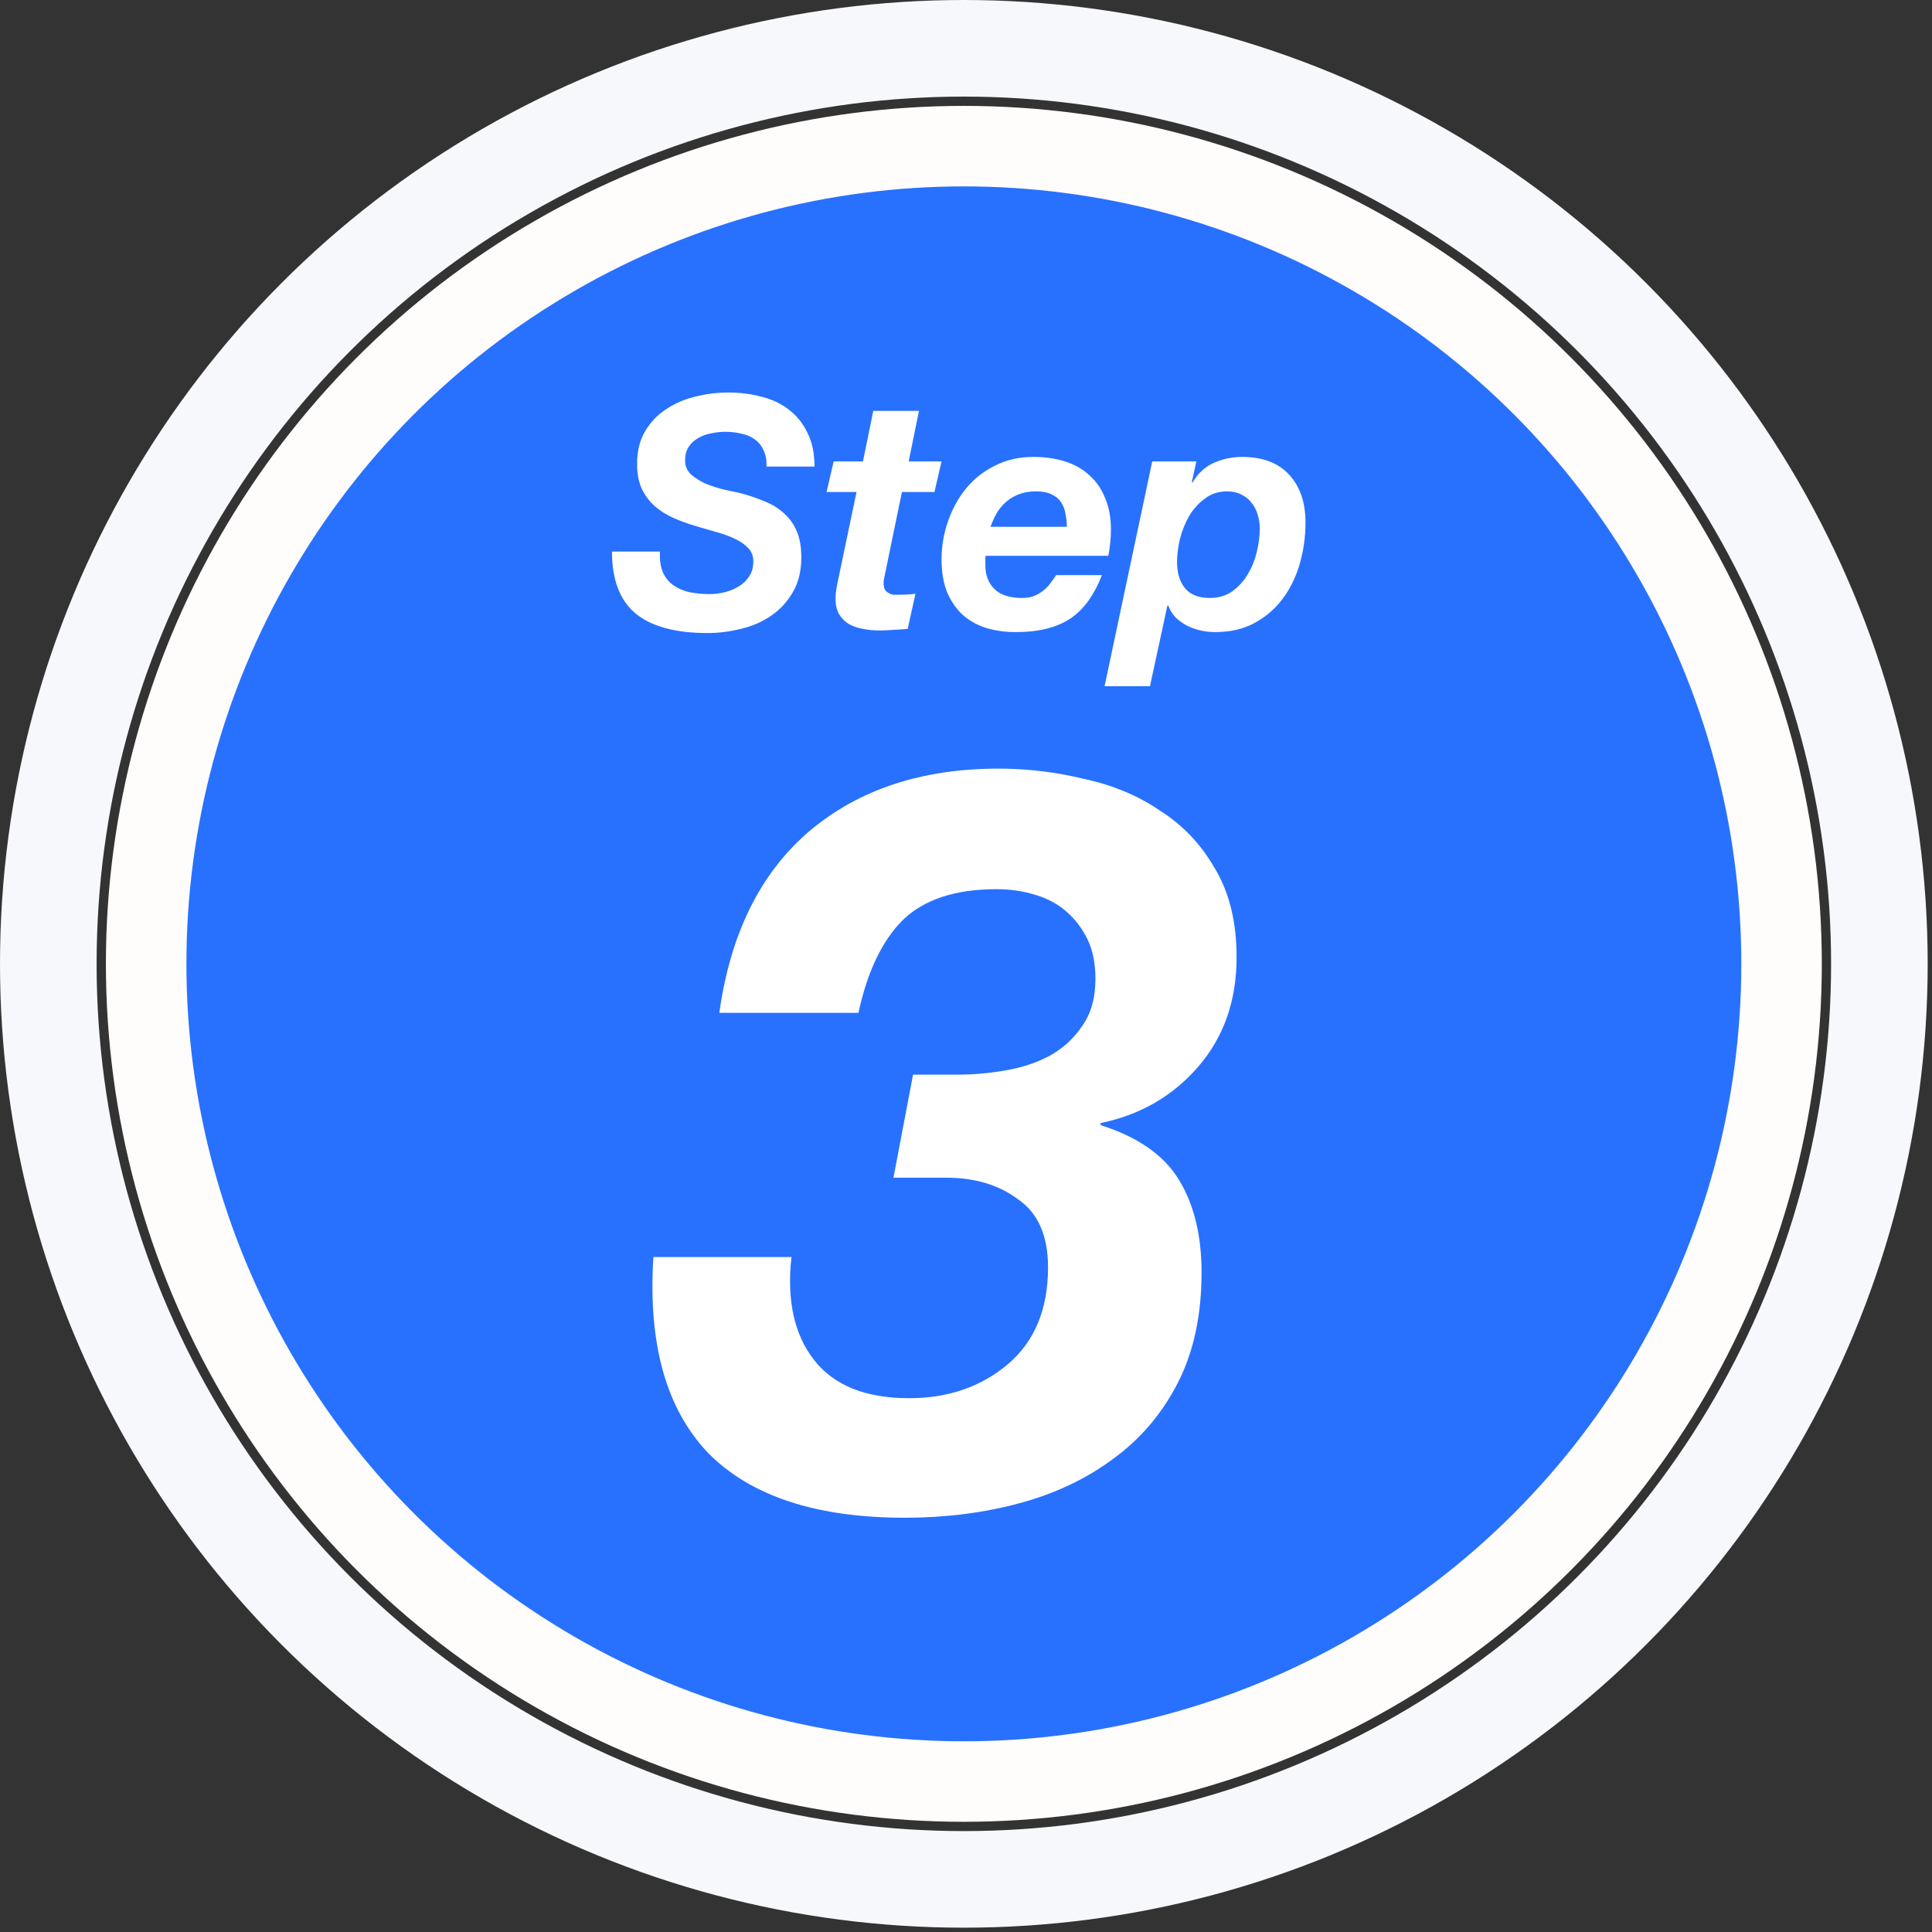 <svg width="120" height="120" viewBox="0 0 120 120" fill="none" xmlns="http://www.w3.org/2000/svg">
<rect x="0" y="0" width="120" height="120" fill="#333333" stroke="none"/>
<circle cx="59.867" cy="59.866" r="50.789" fill="#2871FF" stroke="#FFFCFC" stroke-width="5"/>
<path d="M56.711 66.749L55.495 73.148H58.759C60.551 73.148 62.044 73.597 63.239 74.493C64.476 75.346 65.095 76.754 65.095 78.716C65.095 81.319 64.263 83.325 62.599 84.733C60.935 86.141 58.887 86.844 56.455 86.844C53.767 86.844 51.804 86.055 50.567 84.477C49.33 82.898 48.86 80.764 49.159 78.076H40.583C40.242 83.453 41.372 87.506 43.975 90.237C46.62 92.924 50.695 94.269 56.199 94.269C58.716 94.269 61.084 93.97 63.303 93.373C65.522 92.775 67.463 91.858 69.127 90.621C70.834 89.383 72.178 87.805 73.159 85.885C74.14 83.965 74.631 81.682 74.631 79.037C74.631 76.733 74.162 74.812 73.223 73.276C72.284 71.74 70.663 70.61 68.359 69.885V69.757C70.834 69.245 72.86 68.071 74.439 66.237C76.018 64.402 76.807 62.141 76.807 59.453C76.807 57.276 76.359 55.442 75.463 53.949C74.61 52.455 73.479 51.261 72.071 50.364C70.706 49.426 69.127 48.764 67.335 48.38C65.586 47.954 63.815 47.74 62.023 47.74C57.244 47.74 53.319 49.042 50.247 51.645C47.218 54.247 45.362 58.002 44.679 62.908H53.319C53.874 60.349 54.791 58.428 56.071 57.148C57.394 55.868 59.335 55.228 61.895 55.228C62.706 55.228 63.474 55.335 64.199 55.548C64.967 55.762 65.628 56.103 66.183 56.572C66.738 57.042 67.186 57.618 67.527 58.3C67.868 58.983 68.039 59.815 68.039 60.797C68.039 61.991 67.762 62.972 67.207 63.74C66.695 64.508 66.012 65.127 65.159 65.597C64.348 66.023 63.431 66.322 62.407 66.493C61.426 66.663 60.444 66.749 59.463 66.749H56.711Z" fill="white"/>
<path d="M40.991 34.26H38.011C38.011 36.007 38.498 37.287 39.471 38.1C40.458 38.913 41.951 39.32 43.951 39.32C44.631 39.32 45.318 39.233 46.011 39.06C46.705 38.9 47.325 38.633 47.871 38.26C48.431 37.887 48.885 37.4 49.231 36.8C49.591 36.2 49.771 35.473 49.771 34.62C49.771 33.98 49.678 33.44 49.491 33C49.304 32.56 49.038 32.187 48.691 31.88C48.358 31.573 47.958 31.327 47.491 31.14C47.025 30.94 46.511 30.767 45.951 30.62C45.711 30.567 45.398 30.5 45.011 30.42C44.624 30.327 44.245 30.207 43.871 30.06C43.511 29.9 43.198 29.707 42.931 29.48C42.678 29.24 42.551 28.947 42.551 28.6C42.551 28.267 42.624 27.987 42.771 27.76C42.918 27.533 43.111 27.353 43.351 27.22C43.591 27.073 43.858 26.973 44.151 26.92C44.458 26.853 44.758 26.82 45.051 26.82C45.411 26.82 45.751 26.86 46.071 26.94C46.391 27.007 46.664 27.127 46.891 27.3C47.131 27.473 47.311 27.7 47.431 27.98C47.565 28.247 47.624 28.58 47.611 28.98H50.591C50.591 28.153 50.444 27.453 50.151 26.88C49.871 26.293 49.484 25.813 48.991 25.44C48.511 25.067 47.944 24.8 47.291 24.64C46.651 24.467 45.965 24.38 45.231 24.38C44.538 24.38 43.851 24.467 43.171 24.64C42.505 24.8 41.904 25.06 41.371 25.42C40.838 25.767 40.404 26.22 40.071 26.78C39.738 27.34 39.571 28.02 39.571 28.82C39.571 29.433 39.671 29.953 39.871 30.38C40.084 30.807 40.358 31.167 40.691 31.46C41.038 31.753 41.425 31.993 41.851 32.18C42.278 32.367 42.718 32.527 43.171 32.66C43.611 32.793 44.044 32.92 44.471 33.04C44.911 33.16 45.298 33.3 45.631 33.46C45.978 33.62 46.258 33.813 46.471 34.04C46.684 34.253 46.791 34.533 46.791 34.88C46.791 35.24 46.705 35.547 46.531 35.8C46.371 36.053 46.158 36.26 45.891 36.42C45.638 36.58 45.351 36.7 45.031 36.78C44.711 36.86 44.391 36.9 44.071 36.9C43.618 36.9 43.198 36.86 42.811 36.78C42.425 36.687 42.091 36.54 41.811 36.34C41.531 36.14 41.318 35.873 41.171 35.54C41.025 35.193 40.965 34.767 40.991 34.26ZM56.44 28.66L57.08 25.52H54.24L53.6 28.66H51.78L51.34 30.56H53.2L52.04 36.1C52 36.287 51.967 36.467 51.94 36.64C51.913 36.8 51.9 36.947 51.9 37.08C51.886 37.507 51.953 37.853 52.1 38.12C52.26 38.387 52.467 38.6 52.72 38.76C52.986 38.907 53.28 39.007 53.6 39.06C53.933 39.127 54.267 39.16 54.6 39.16C54.907 39.16 55.206 39.147 55.5 39.12C55.793 39.107 56.087 39.087 56.38 39.06L56.86 36.88C56.526 36.92 56.187 36.94 55.84 36.94C55.733 36.94 55.62 36.94 55.5 36.94C55.393 36.927 55.293 36.893 55.2 36.84C55.106 36.787 55.026 36.713 54.96 36.62C54.907 36.513 54.88 36.367 54.88 36.18C54.88 36.14 54.886 36.08 54.9 36C54.913 35.907 54.933 35.807 54.96 35.7L56.02 30.56H58.04L58.48 28.66H56.44ZM66.262 32.72H61.522C61.629 32.427 61.756 32.147 61.902 31.88C62.062 31.613 62.256 31.38 62.482 31.18C62.709 30.98 62.976 30.82 63.282 30.7C63.589 30.58 63.942 30.52 64.342 30.52C64.756 30.52 65.089 30.587 65.342 30.72C65.596 30.84 65.789 31.007 65.922 31.22C66.056 31.433 66.142 31.673 66.182 31.94C66.236 32.193 66.262 32.453 66.262 32.72ZM61.222 34.52H68.842C68.949 33.947 69.002 33.407 69.002 32.9C69.002 32.153 68.882 31.5 68.642 30.94C68.416 30.367 68.089 29.893 67.662 29.52C67.249 29.133 66.742 28.847 66.142 28.66C65.556 28.473 64.902 28.38 64.182 28.38C63.302 28.38 62.509 28.56 61.802 28.92C61.096 29.267 60.496 29.74 60.002 30.34C59.522 30.927 59.149 31.607 58.882 32.38C58.616 33.14 58.482 33.933 58.482 34.76C58.482 35.507 58.589 36.16 58.802 36.72C59.029 37.28 59.342 37.753 59.742 38.14C60.142 38.513 60.622 38.793 61.182 38.98C61.756 39.167 62.389 39.26 63.082 39.26C63.829 39.26 64.482 39.187 65.042 39.04C65.616 38.893 66.116 38.673 66.542 38.38C66.969 38.073 67.336 37.7 67.642 37.26C67.949 36.82 68.216 36.307 68.442 35.72H65.602C65.496 35.88 65.376 36.047 65.242 36.22C65.122 36.393 64.976 36.547 64.802 36.68C64.642 36.813 64.449 36.927 64.222 37.02C64.009 37.1 63.762 37.14 63.482 37.14C62.709 37.14 62.136 36.953 61.762 36.58C61.389 36.207 61.202 35.72 61.202 35.12V34.86C61.202 34.807 61.202 34.753 61.202 34.7C61.202 34.647 61.209 34.587 61.222 34.52ZM71.567 28.66L68.607 42.62H71.427L72.507 37.62H72.567C72.673 37.9 72.827 38.147 73.027 38.36C73.24 38.56 73.473 38.727 73.727 38.86C73.993 38.993 74.273 39.093 74.567 39.16C74.873 39.227 75.173 39.26 75.467 39.26C76.427 39.26 77.253 39.067 77.947 38.68C78.653 38.293 79.24 37.78 79.707 37.14C80.173 36.5 80.52 35.773 80.747 34.96C80.973 34.147 81.087 33.313 81.087 32.46C81.087 31.207 80.747 30.213 80.067 29.48C79.387 28.747 78.42 28.38 77.167 28.38C76.527 28.38 75.927 28.507 75.367 28.76C74.82 29.013 74.387 29.42 74.067 29.98L74.027 29.94L74.307 28.66H71.567ZM76.227 30.52C76.56 30.52 76.853 30.587 77.107 30.72C77.36 30.84 77.567 31.007 77.727 31.22C77.9 31.42 78.027 31.66 78.107 31.94C78.2 32.22 78.247 32.513 78.247 32.82C78.247 33.273 78.187 33.753 78.067 34.26C77.947 34.767 77.76 35.233 77.507 35.66C77.253 36.087 76.933 36.44 76.547 36.72C76.16 37 75.693 37.14 75.147 37.14C74.453 37.14 73.94 36.94 73.607 36.54C73.273 36.127 73.107 35.58 73.107 34.9C73.107 34.46 73.167 33.987 73.287 33.48C73.42 32.96 73.613 32.48 73.867 32.04C74.133 31.6 74.46 31.24 74.847 30.96C75.233 30.667 75.693 30.52 76.227 30.52Z" fill="white"/>
<circle cx="59.866" cy="59.866" r="56.866" stroke="#F6F8FC" stroke-width="6"/>
</svg>
